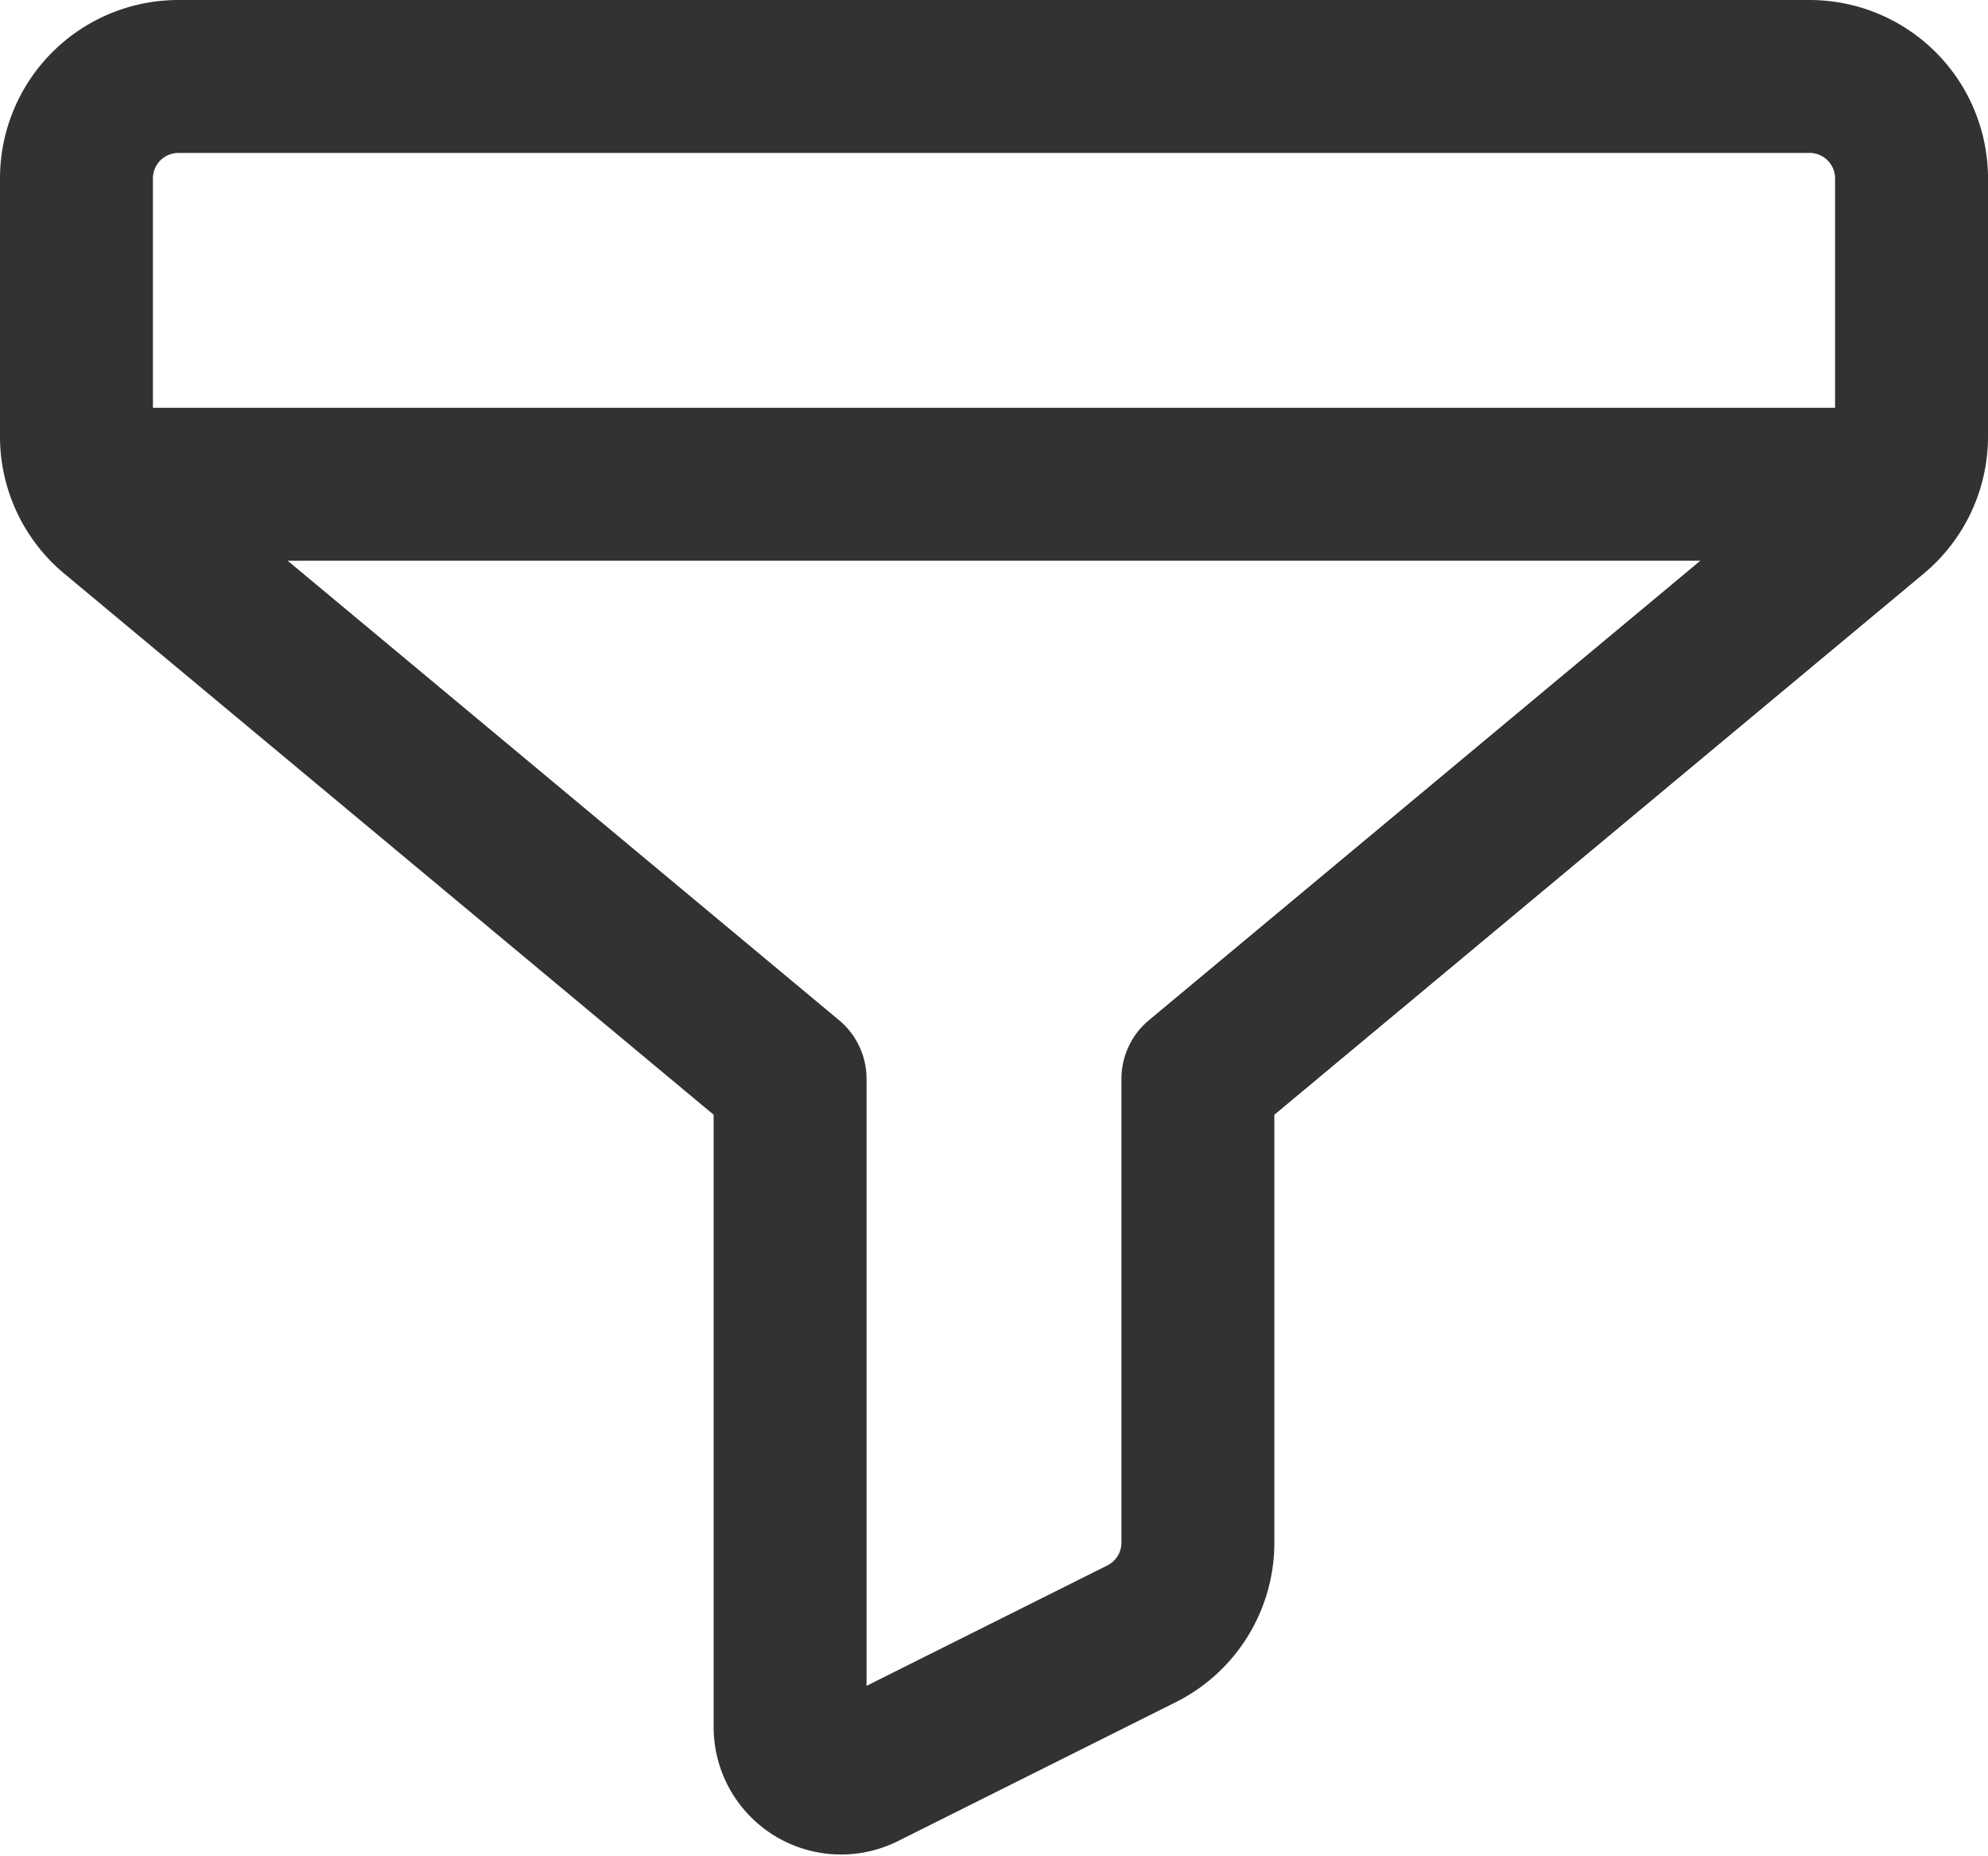 <svg xmlns="http://www.w3.org/2000/svg" width="19.5" height="18.202" viewBox="0 0 19.5 18.202">
  <g id="Group_31496" data-name="Group 31496" transform="translate(-234.25 -233.75)">
    <path id="Path_32648" data-name="Path 32648" d="M10,13.333,3.36,7.8A1,1,0,0,1,3,7.032V4.5a1,1,0,0,1,1-1H20a1,1,0,0,1,1,1V7.032a1,1,0,0,1-.36.768L14,13.333v4.549a1,1,0,0,1-.553.894l-2.724,1.362A.5.5,0,0,1,10,19.691V13.333Z" transform="translate(232 231)" fill="none" stroke="#323232" stroke-linecap="round" stroke-linejoin="round" stroke-width="1.5"/>
    <path id="Path_32649" data-name="Path 32649" d="M3.12,7.5H20.88" transform="translate(232 231)" fill="none" stroke="#323232" stroke-linecap="round" stroke-linejoin="round" stroke-width="1.5"/>
  </g>
</svg>